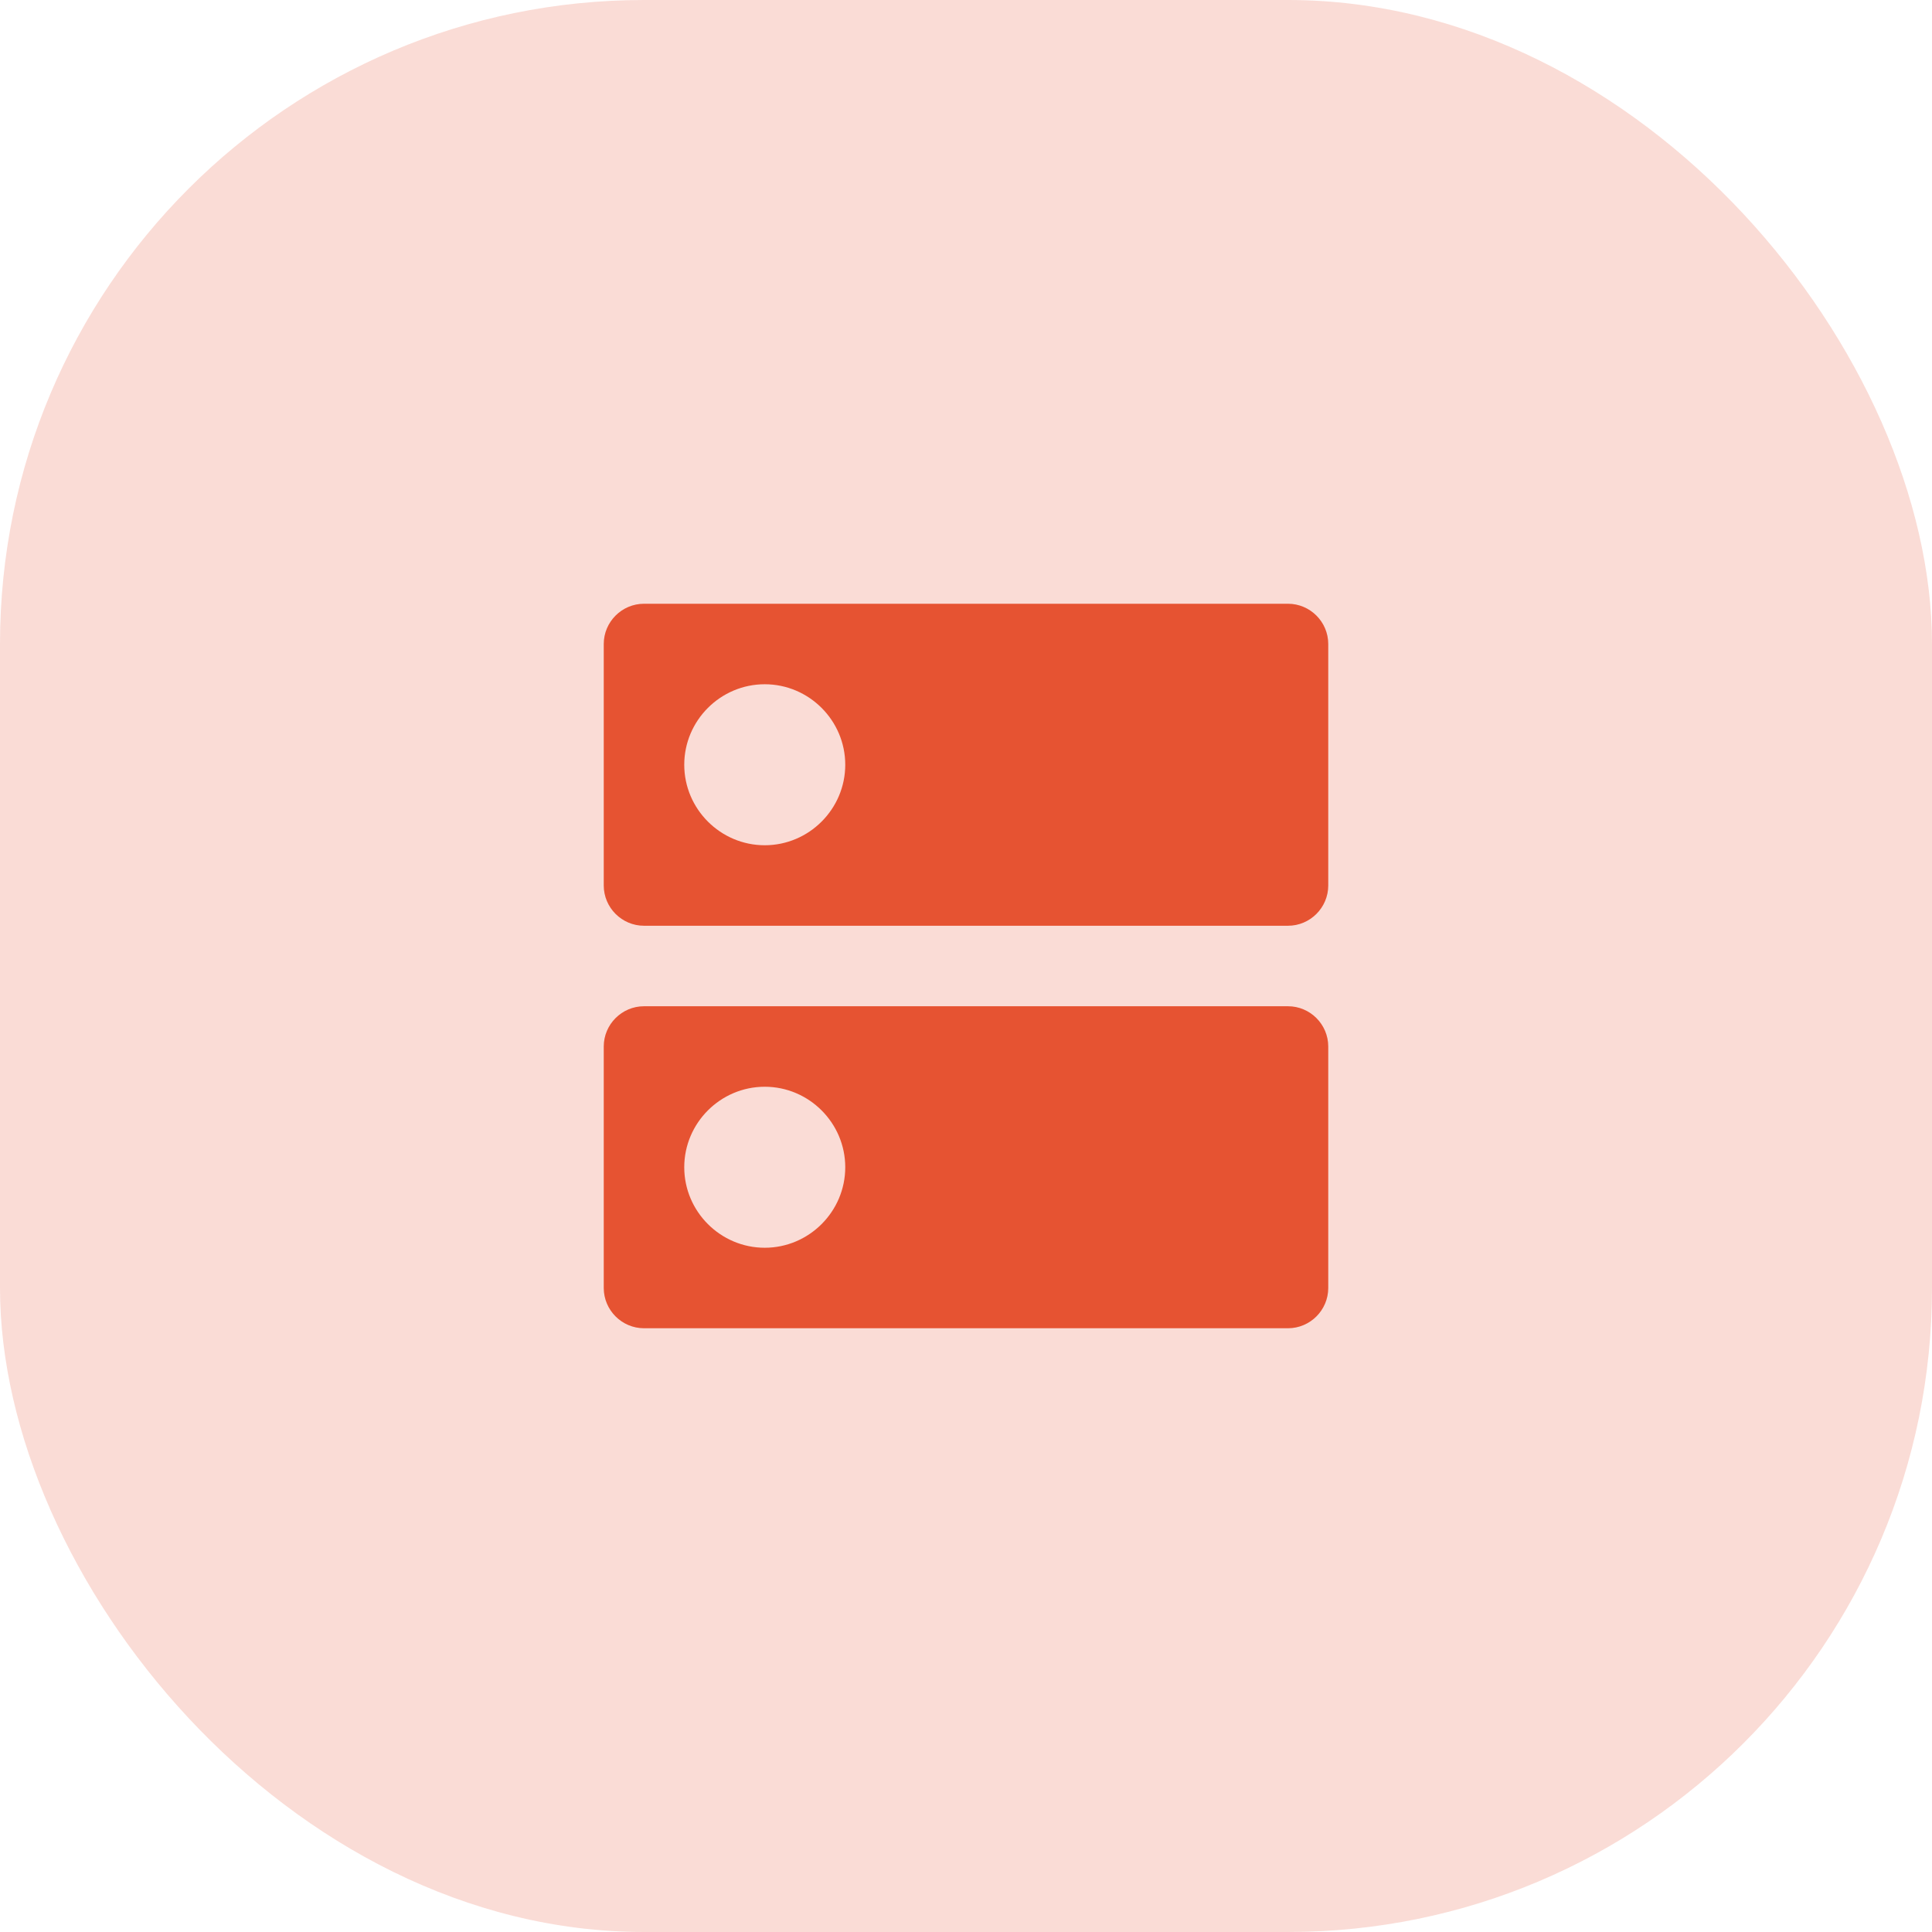 <svg xmlns="http://www.w3.org/2000/svg" width="48" height="48" viewBox="0 0 48 48" fill="none"><rect width="48" height="48" rx="16" fill="#E65332" fill-opacity="0.2"></rect><g clip-path="url(#clip0_961_5902)"><path d="M32 25H16C15.45 25 15 25.45 15 26V32C15 32.55 15.45 33 16 33H32C32.55 33 33 32.55 33 32V26C33 25.45 32.55 25 32 25ZM19 31C17.9 31 17 30.1 17 29C17 27.9 17.9 27 19 27C20.1 27 21 27.9 21 29C21 30.1 20.1 31 19 31ZM32 15H16C15.45 15 15 15.45 15 16V22C15 22.55 15.45 23 16 23H32C32.55 23 33 22.55 33 22V16C33 15.45 32.55 15 32 15ZM19 21C17.9 21 17 20.1 17 19C17 17.9 17.9 17 19 17C20.1 17 21 17.9 21 19C21 20.1 20.1 21 19 21Z" fill="#E65332"></path></g><defs><clipPath id="clip0_961_5902"><rect width="24" height="24" fill="white" transform="translate(12 12)"></rect></clipPath></defs></svg>